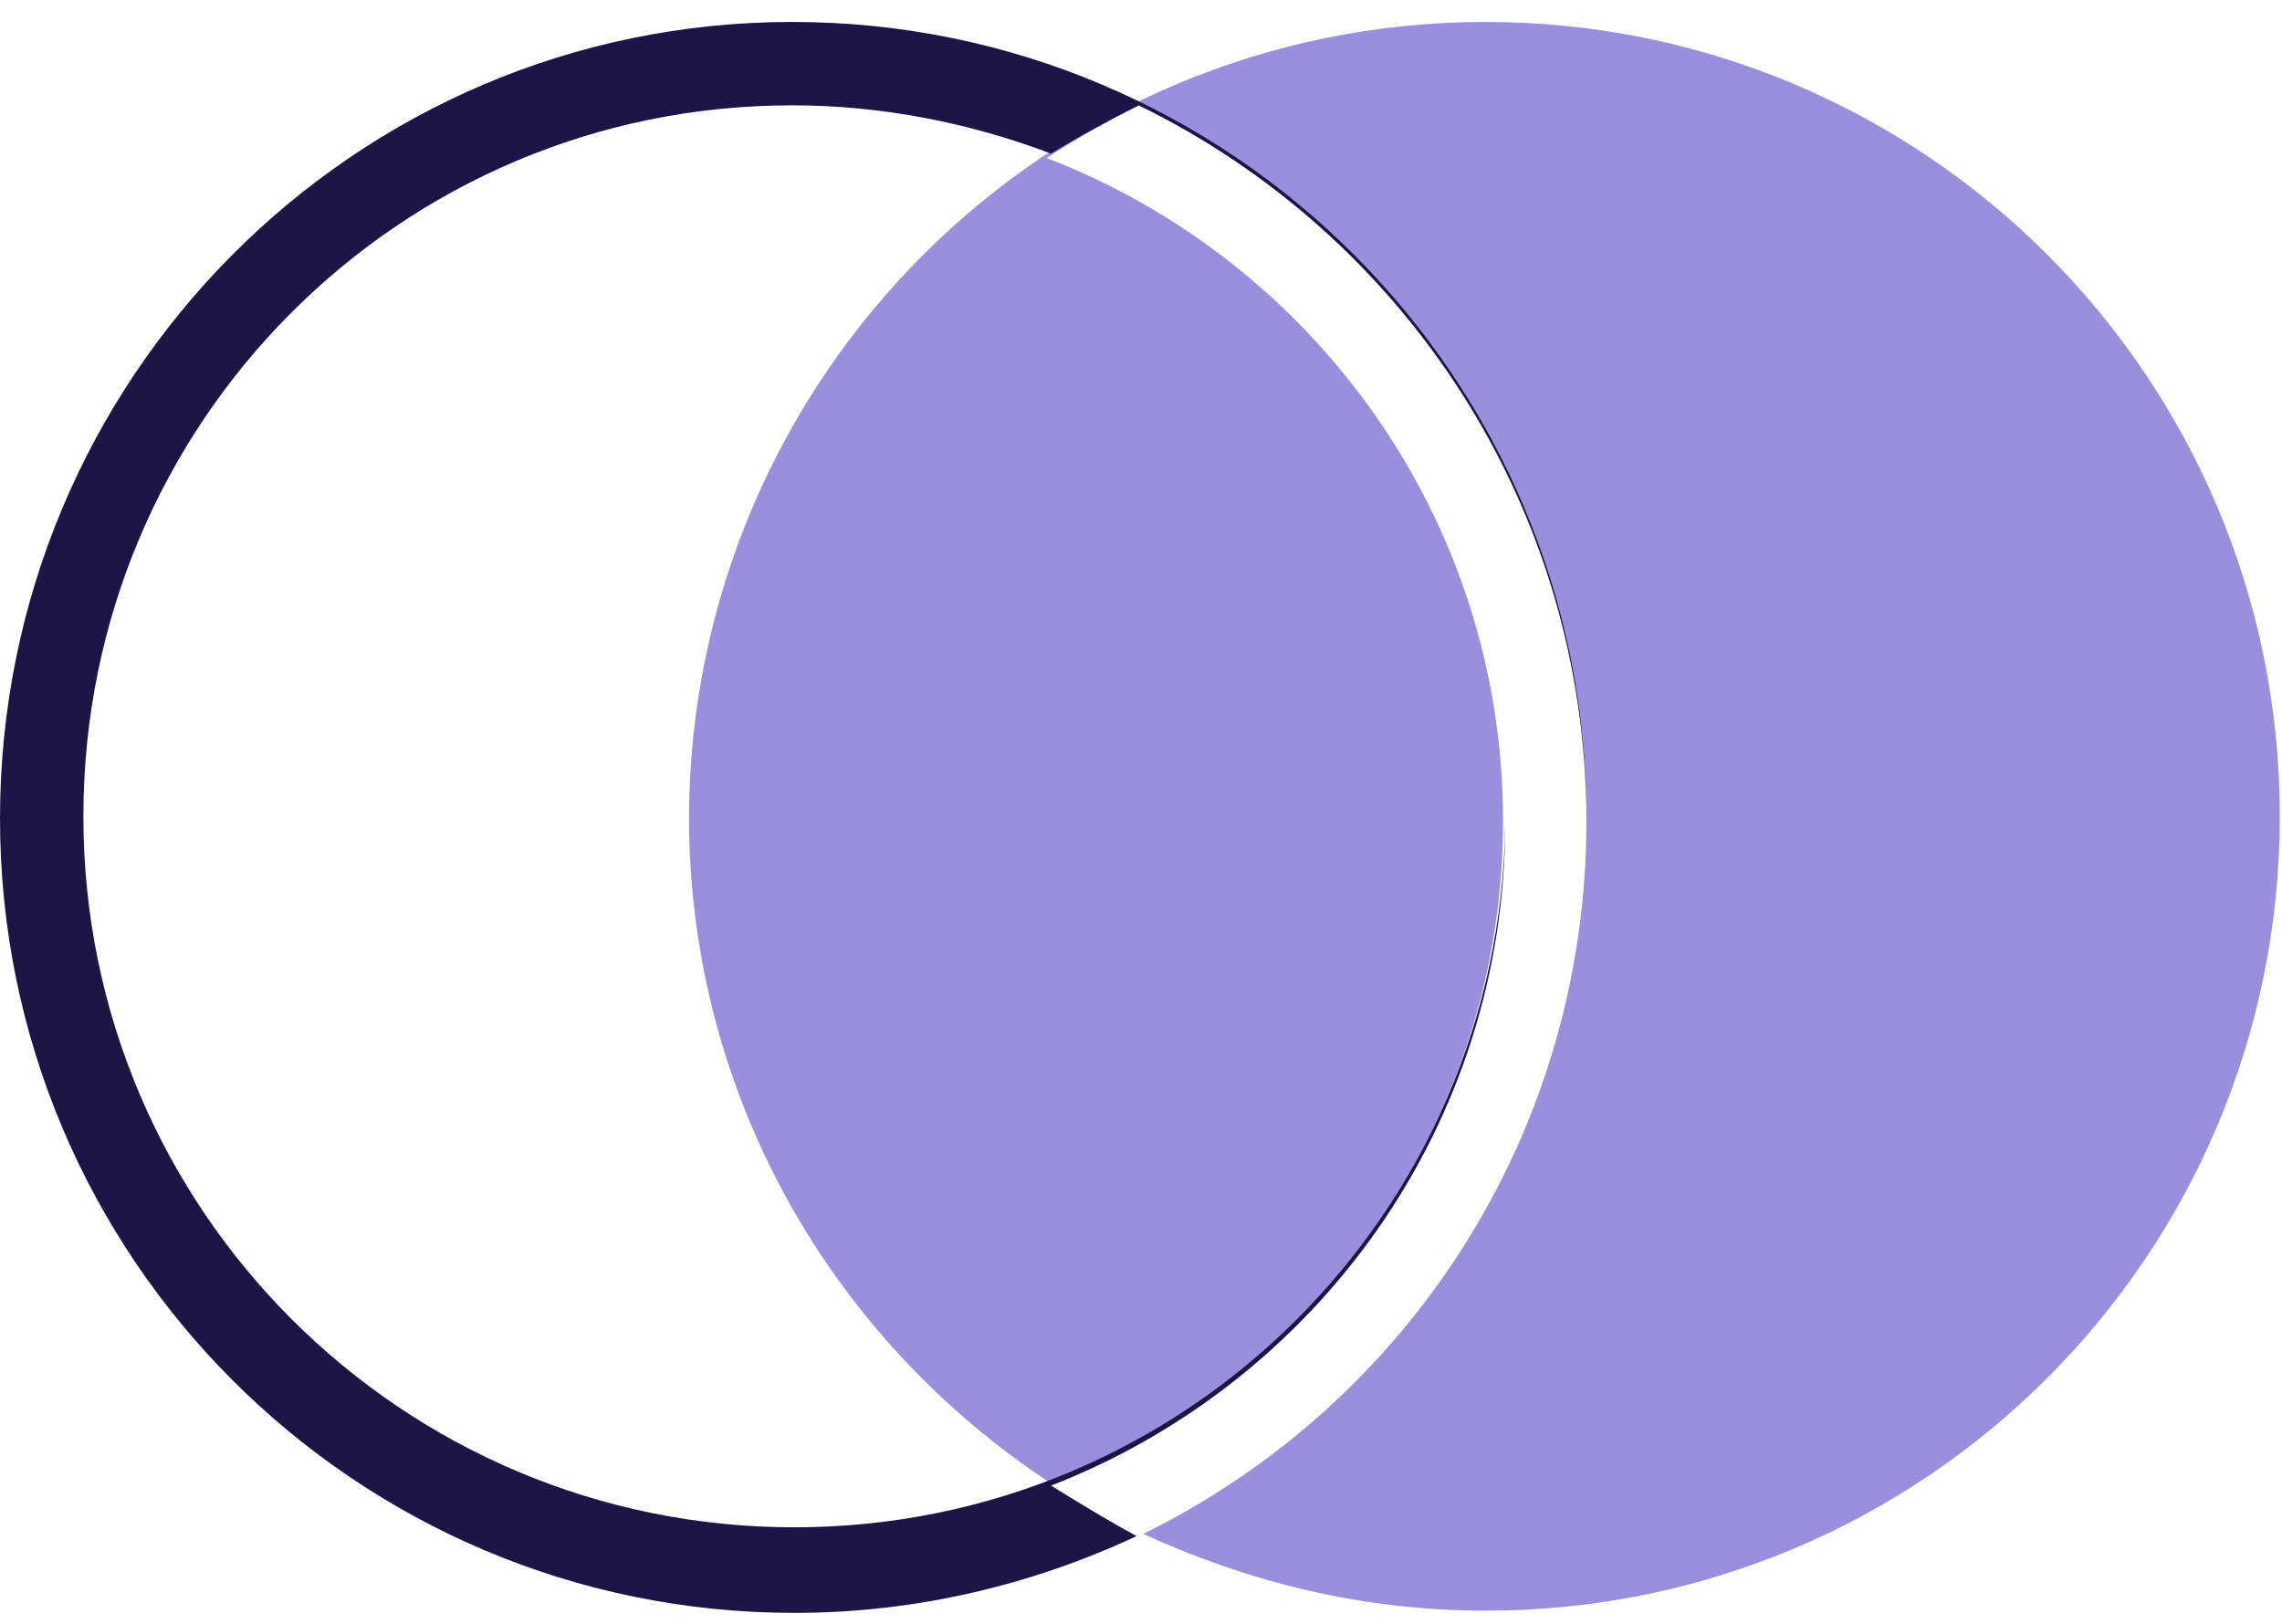 <?xml version="1.0" encoding="utf-8"?>
<!-- Generator: Adobe Illustrator 27.5.0, SVG Export Plug-In . SVG Version: 6.00 Build 0)  -->
<svg version="1.1" id="Layer_1" xmlns="http://www.w3.org/2000/svg" xmlns:xlink="http://www.w3.org/1999/xlink" x="0px" y="0px"
	 viewBox="0 0 104 74" style="enable-background:new 0 0 104 74;" xml:space="preserve">
<style type="text/css">
	.st0{fill-rule:evenodd;clip-rule:evenodd;fill:#9A8FDD;}
	.st1{fill-rule:evenodd;clip-rule:evenodd;fill:#1D1546;}
</style>
<path class="st0" d="M68.5,37.4c0-13.7-8.6-25.5-20.8-30.2c1.4-0.9,2.8-1.7,4.2-2.4C64,10.7,72.3,23.1,72.3,37.4S64.1,64,52.1,69.9
	c4.8,2.2,10,3.5,15.6,3.5c20,0,36.2-16.2,36.2-36.2S87.7,1,67.7,1S31.5,17.2,31.4,37.2c0,12.8,6.6,23.9,16.5,30.4
	C60,62.8,68.5,51.1,68.5,37.4z"/>
<path class="st1" d="M36.1,4.8c4.1,0,8.1,0.8,11.8,2.2c1.3-0.8,2.6-1.5,4-2.2C64,10.7,72.3,23.1,72.3,37.4c0,0.1,0,0.1,0,0.1
	c0-0.1,0-0.2,0-0.3C72.3,17.2,56.1,1,36.1,1S0,17.3,0,37.3s16.2,36.2,36.2,36.2c5.6,0,10.9-1.3,15.6-3.5c-1.3-0.7-2.6-1.5-3.9-2.3
	C60,63,68.6,51.3,68.6,37.5C68.4,55.3,54,69.6,36.2,69.6c-17.9,0-32.4-14.5-32.4-32.4S18.2,4.8,36.1,4.8z"/>
</svg>
